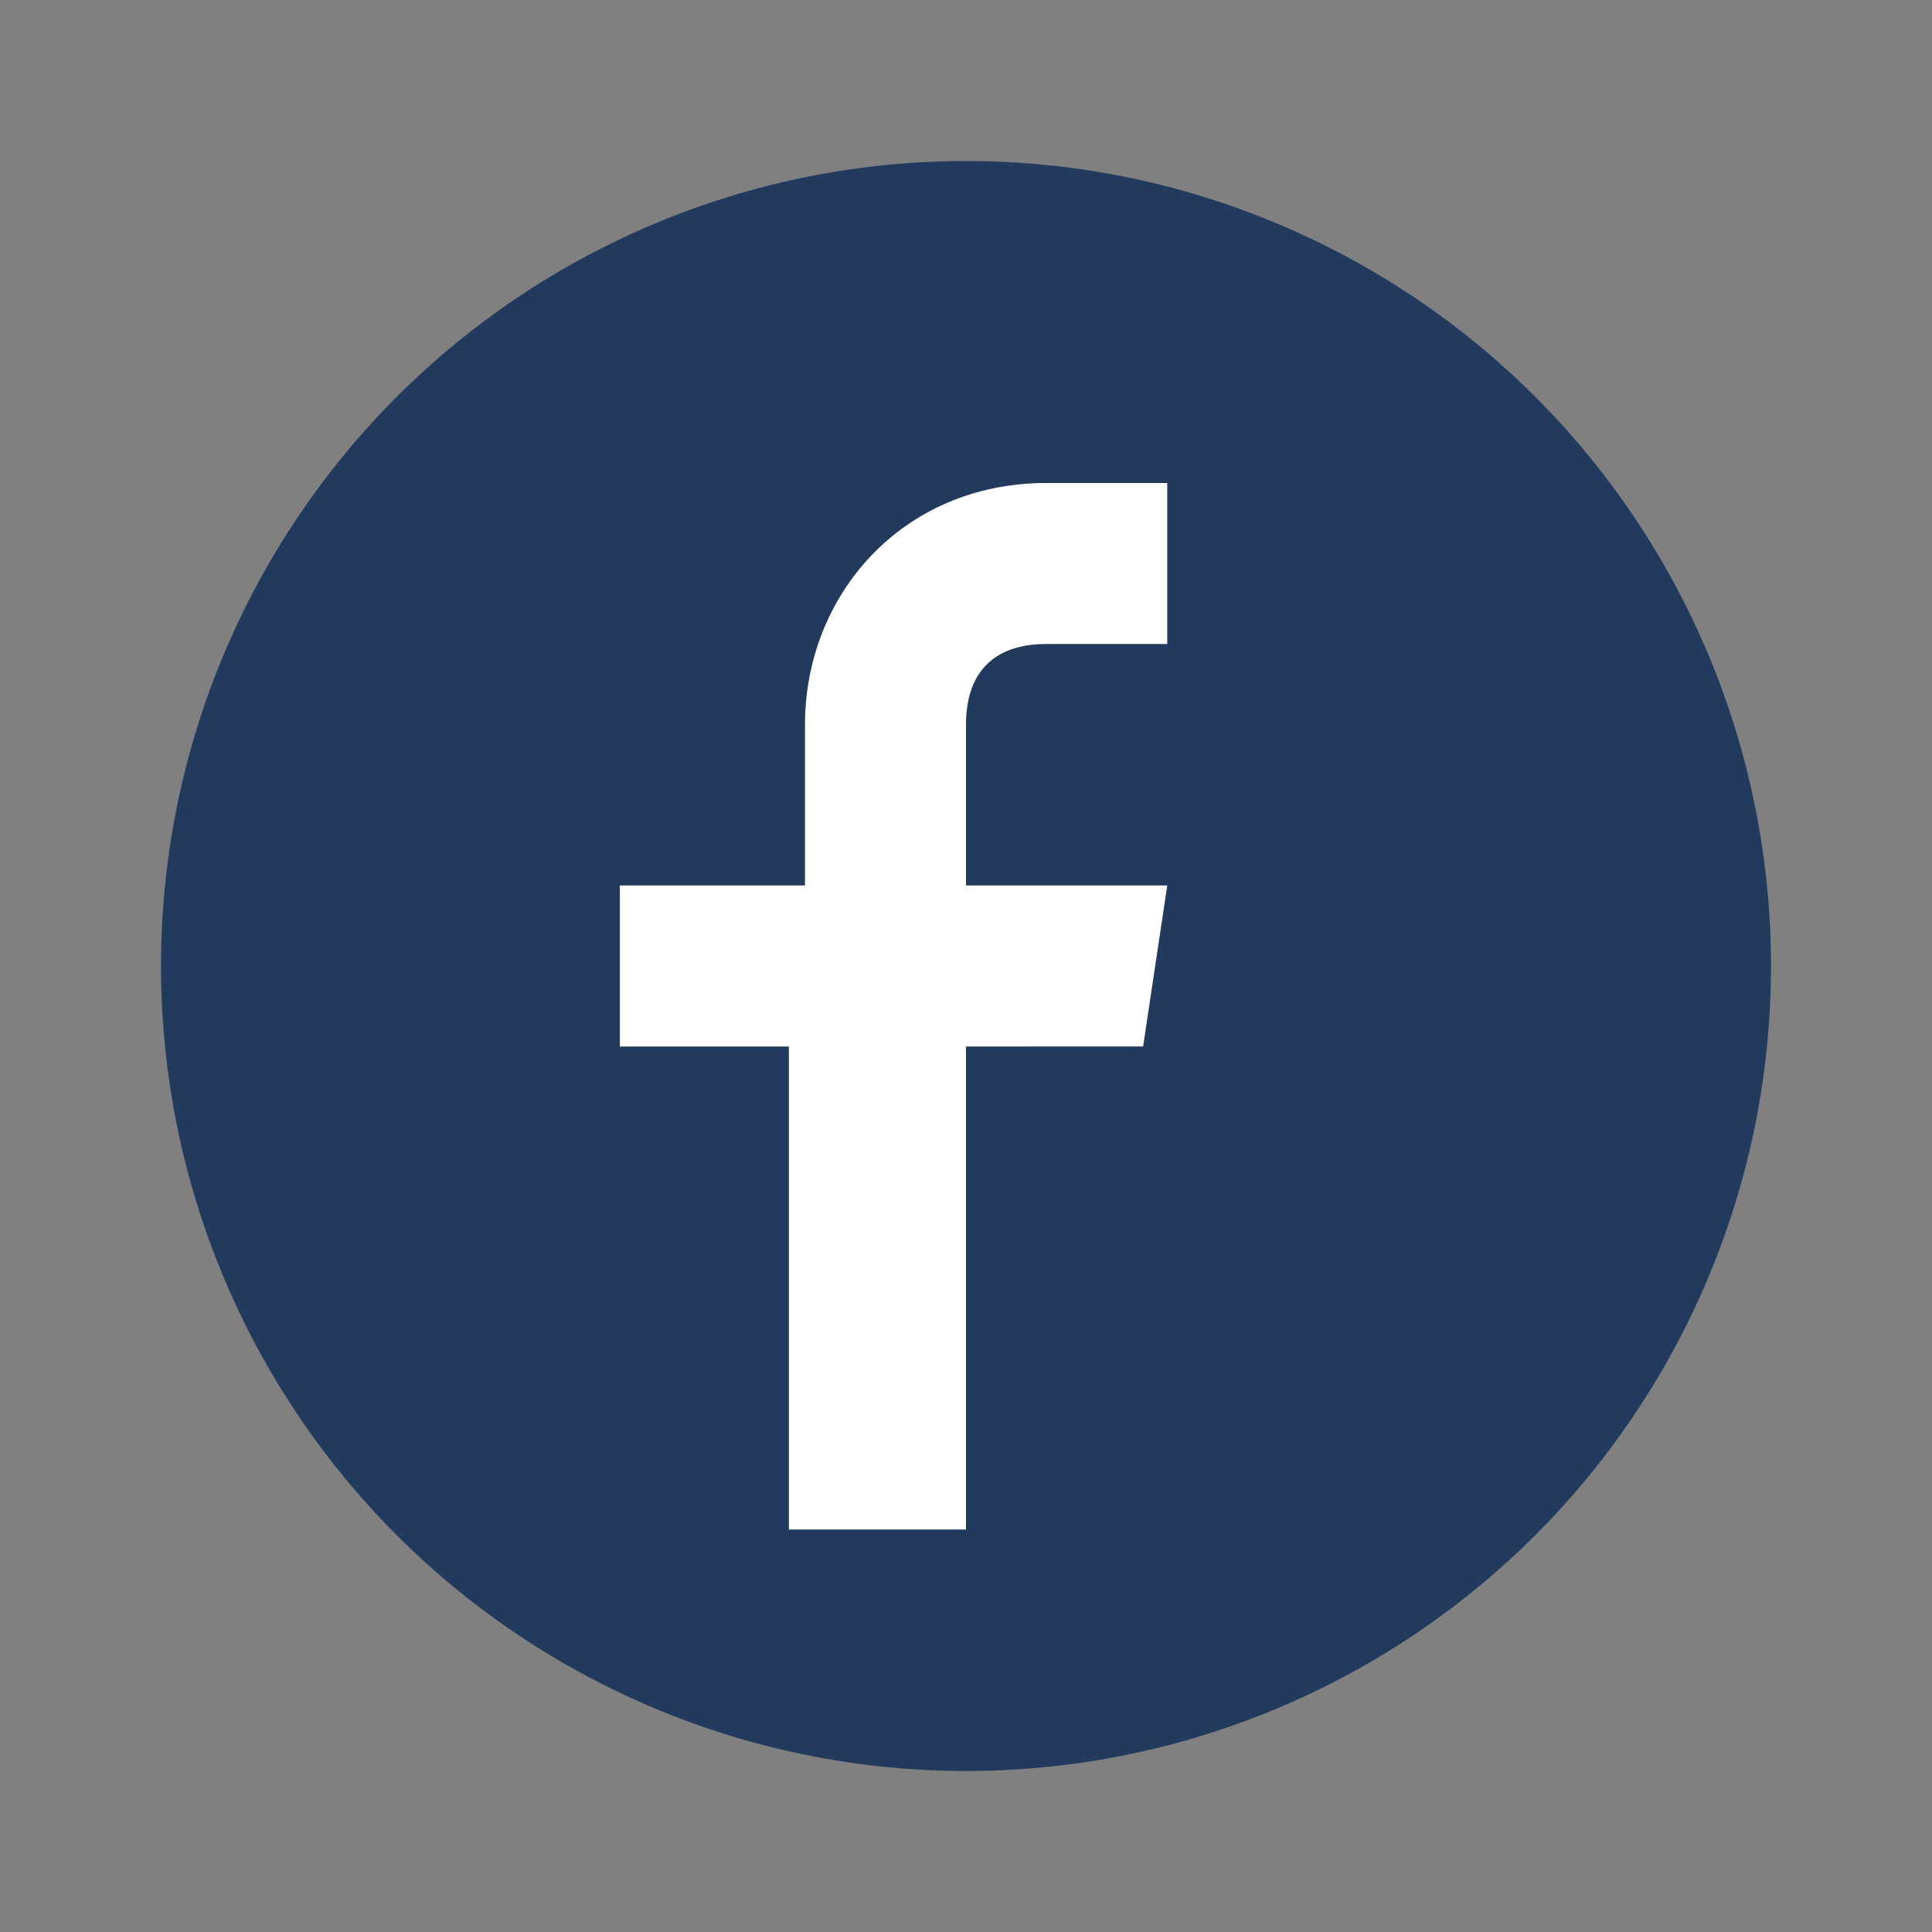 <?xml version="1.0" encoding="UTF-8"?>
<svg xmlns="http://www.w3.org/2000/svg" width="24" height="24" viewBox="0 0 24 24"><rect x="0" y="0" width="24" height="24" fill="#808080" stroke="none"/><circle cx="12" cy="12" r="10" fill="#223A5E"/><path d="M14.5 8H13c-.7 0-1 .4-1 1v2h2.5l-.3 2H12v6h-2.2v-6H7.7V11H10V9c0-1.6 1.2-3 3-3h1.5z" fill="#FFF"/></svg>